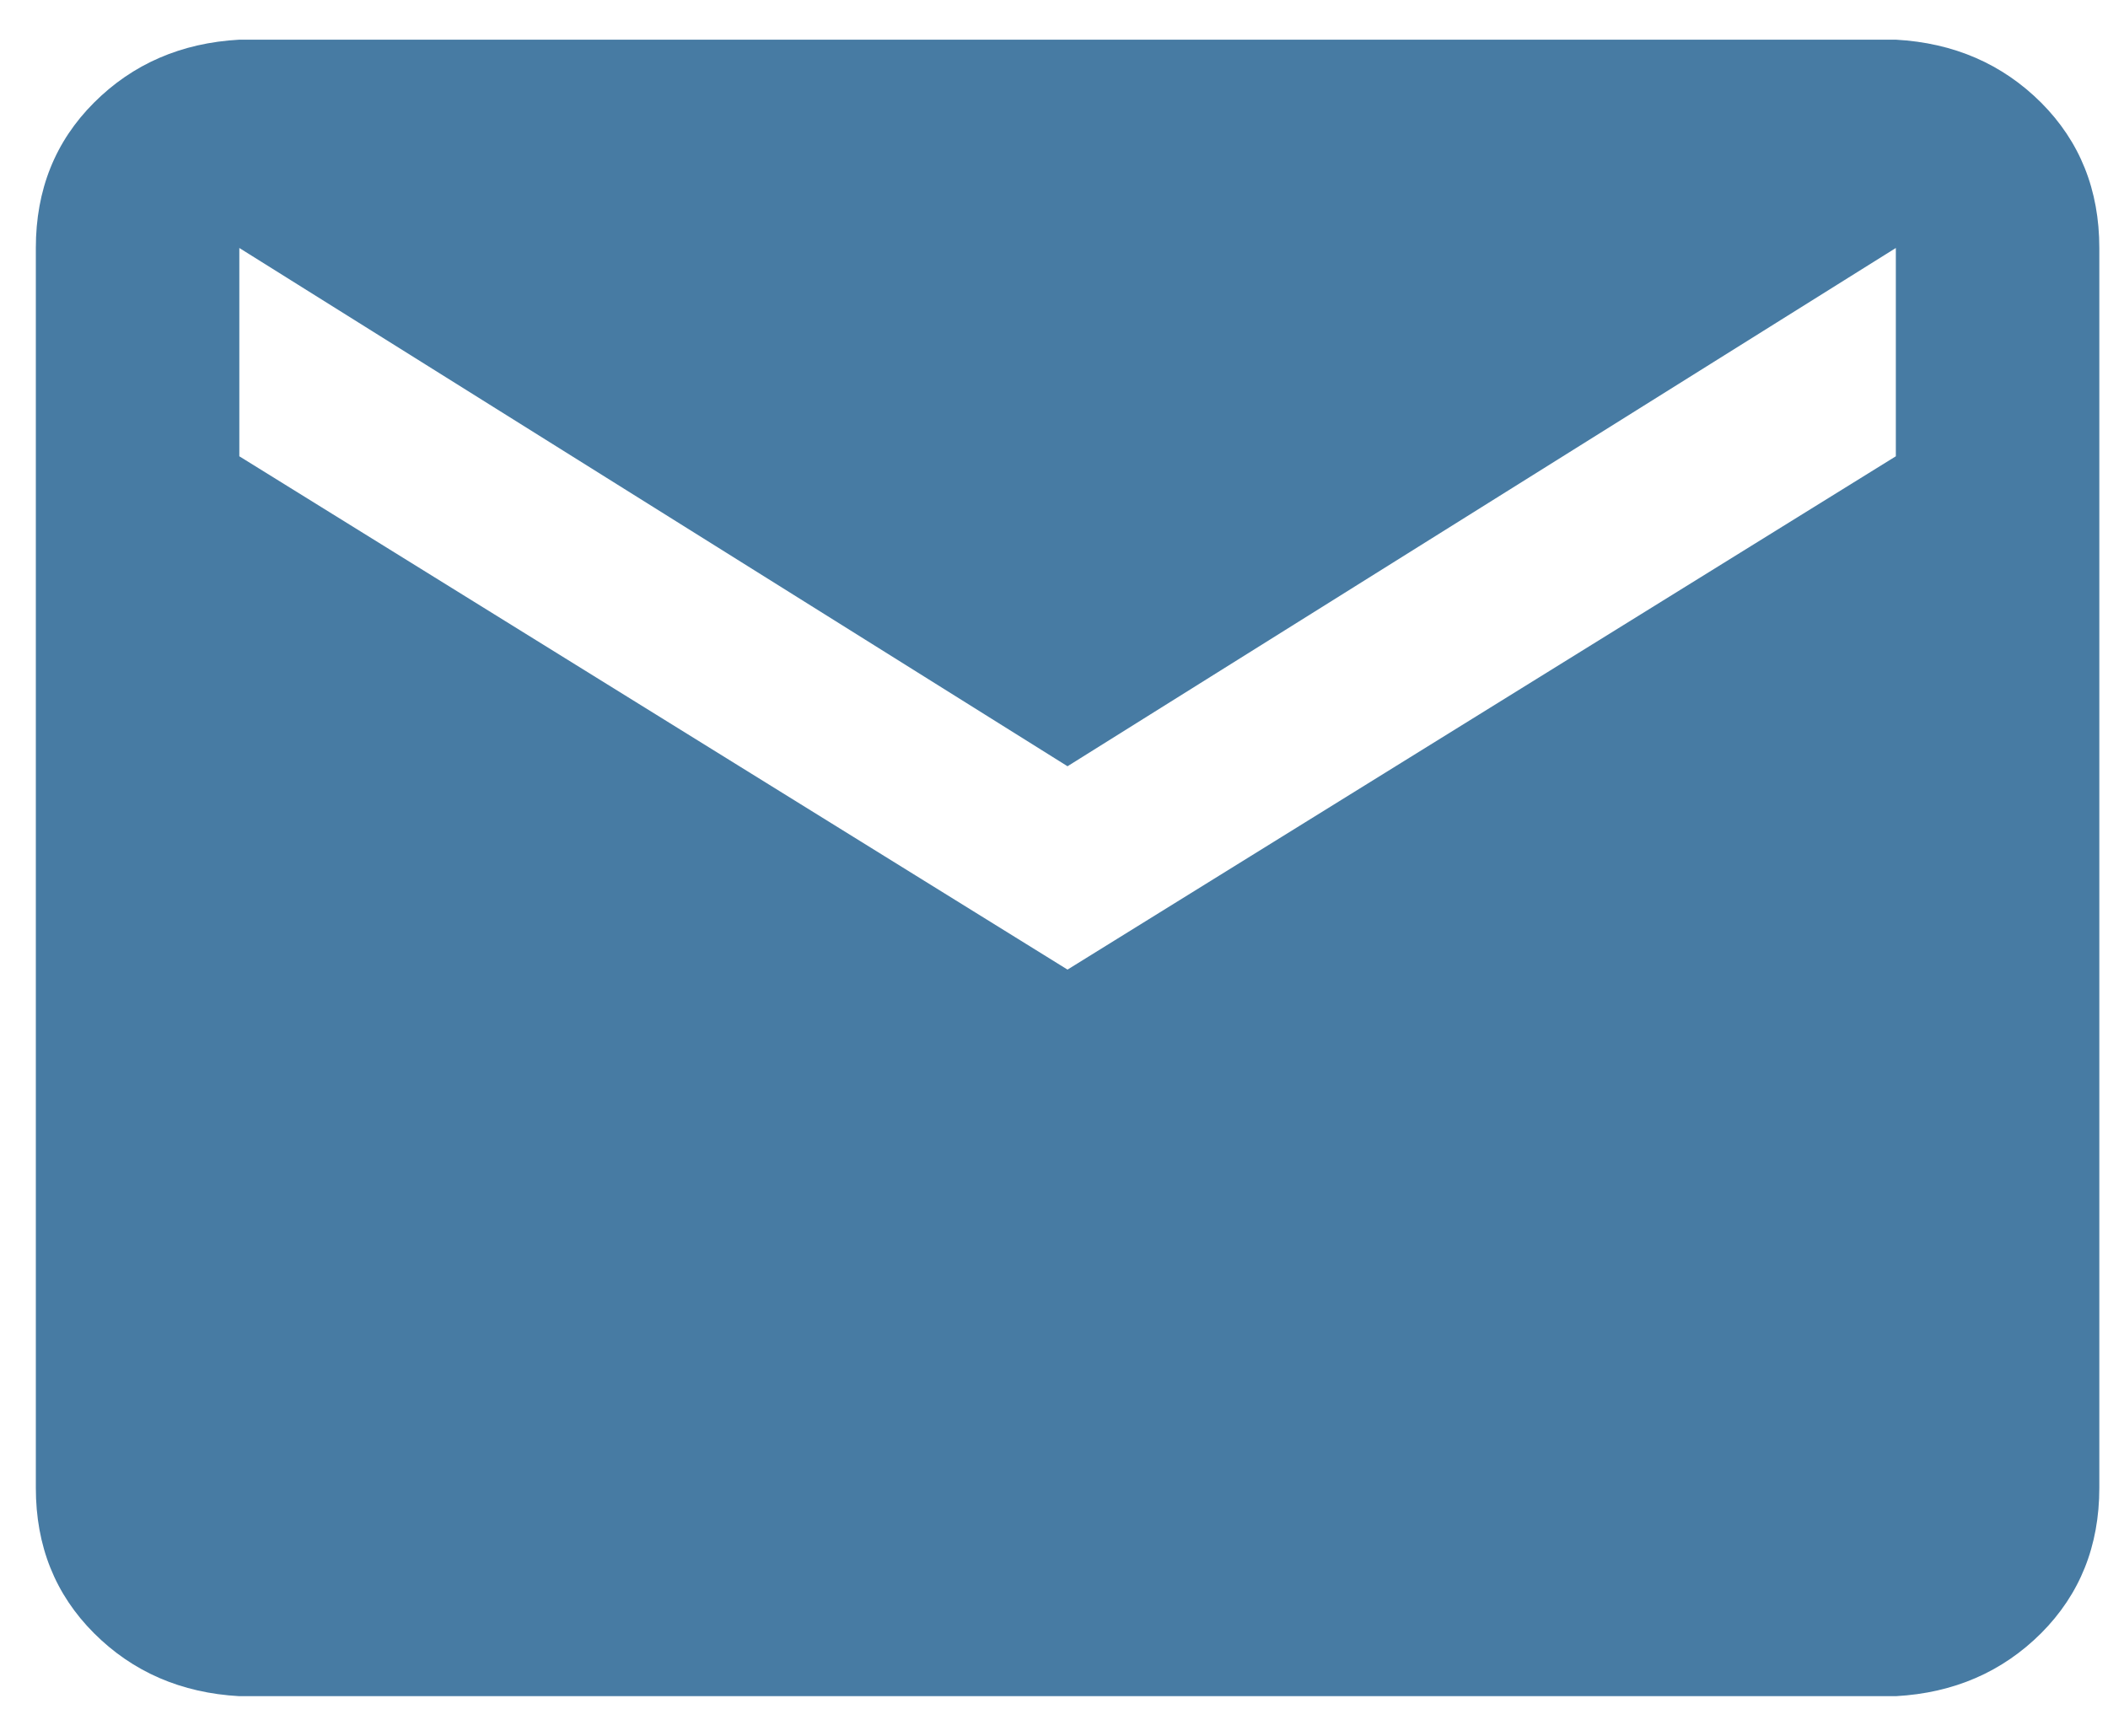 <svg width="17" height="14" viewBox="0 0 17 14" fill="none" xmlns="http://www.w3.org/2000/svg">
<path d="M15.289 3.68L8.609 7.82L1.93 3.68V2L8.609 6.18L15.289 2V3.68ZM15.289 0.32H1.93C1.461 0.346 1.07 0.516 0.758 0.828C0.445 1.141 0.289 1.531 0.289 2V12C0.289 12.469 0.445 12.859 0.758 13.172C1.07 13.484 1.461 13.654 1.93 13.68H15.289C15.758 13.654 16.148 13.484 16.461 13.172C16.773 12.859 16.93 12.469 16.93 12V2C16.93 1.531 16.773 1.141 16.461 0.828C16.148 0.516 15.758 0.346 15.289 0.32Z" fill="#477BA3"/>
</svg>
